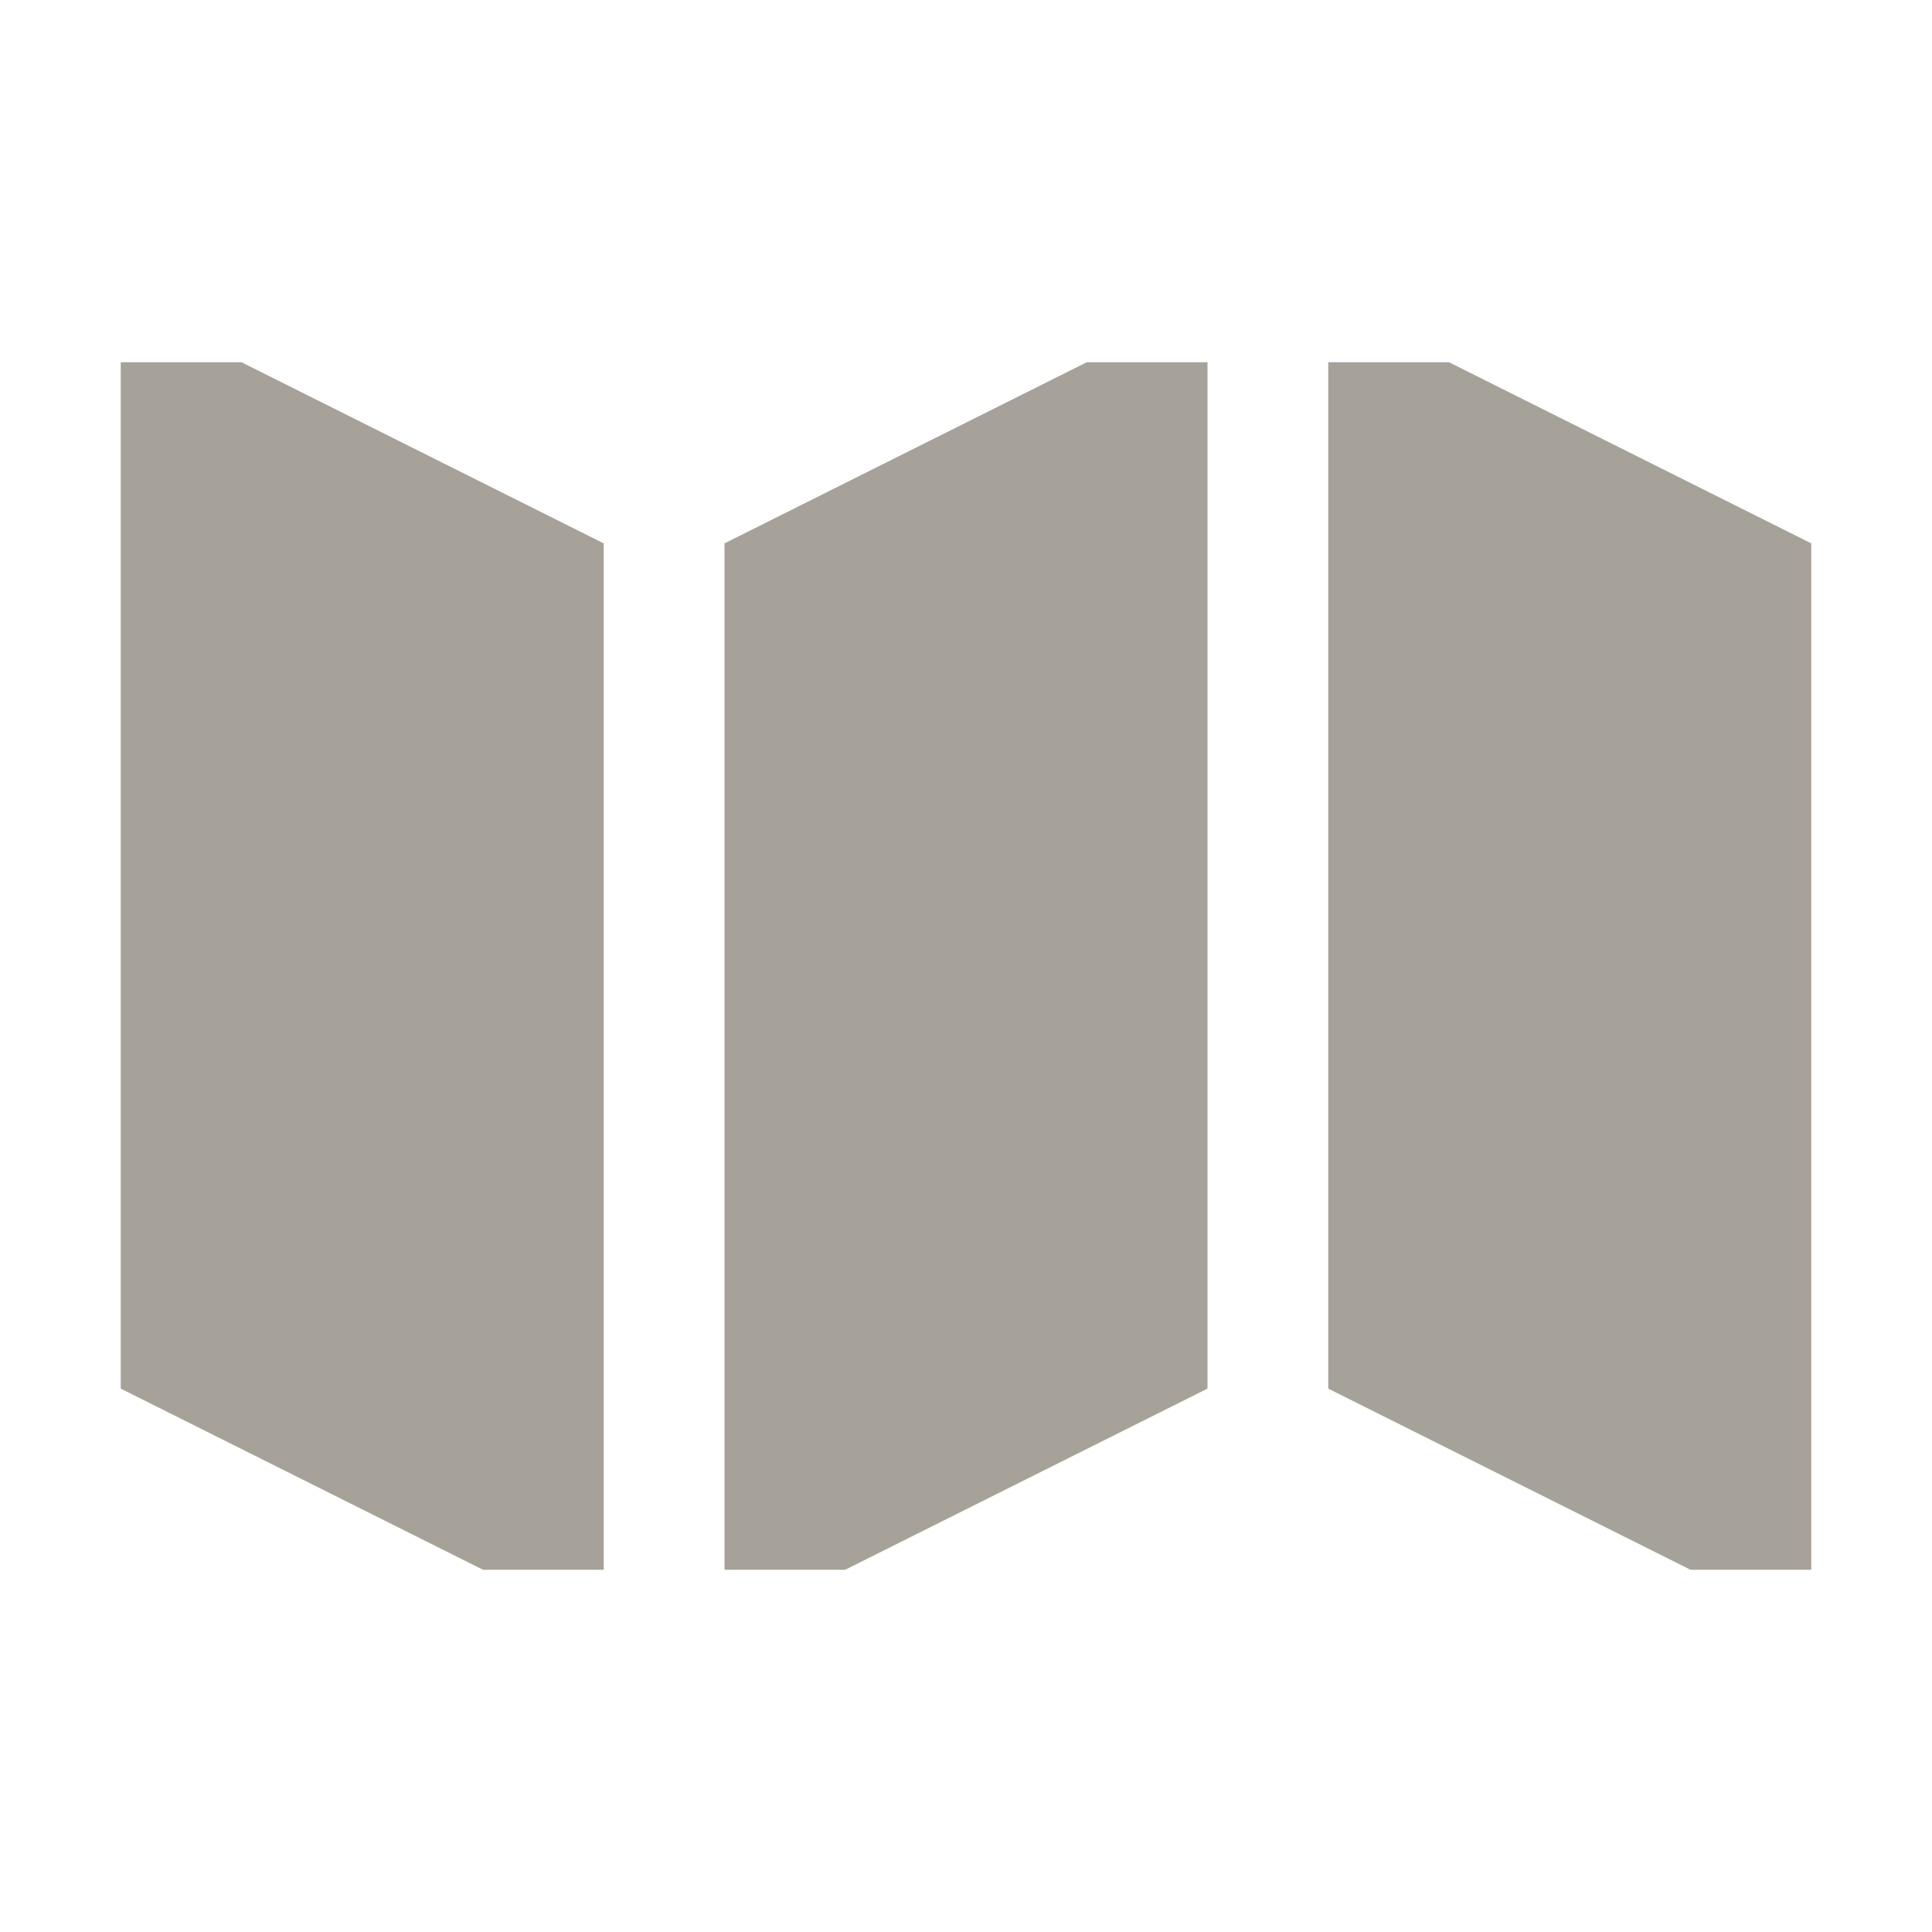 <svg xmlns="http://www.w3.org/2000/svg" viewBox="0 0 20 20" fill="#A6A299"><path d="M11.25 3.75h1.25v10.625L8.75 16.25H7.5V5.625zm-10 0v10.625L5 16.25h1.25V5.625L2.5 3.75zm13.75 0h-1.25v10.625l3.75 1.875h1.25V5.625z" fill="#A6A299"></path></svg>